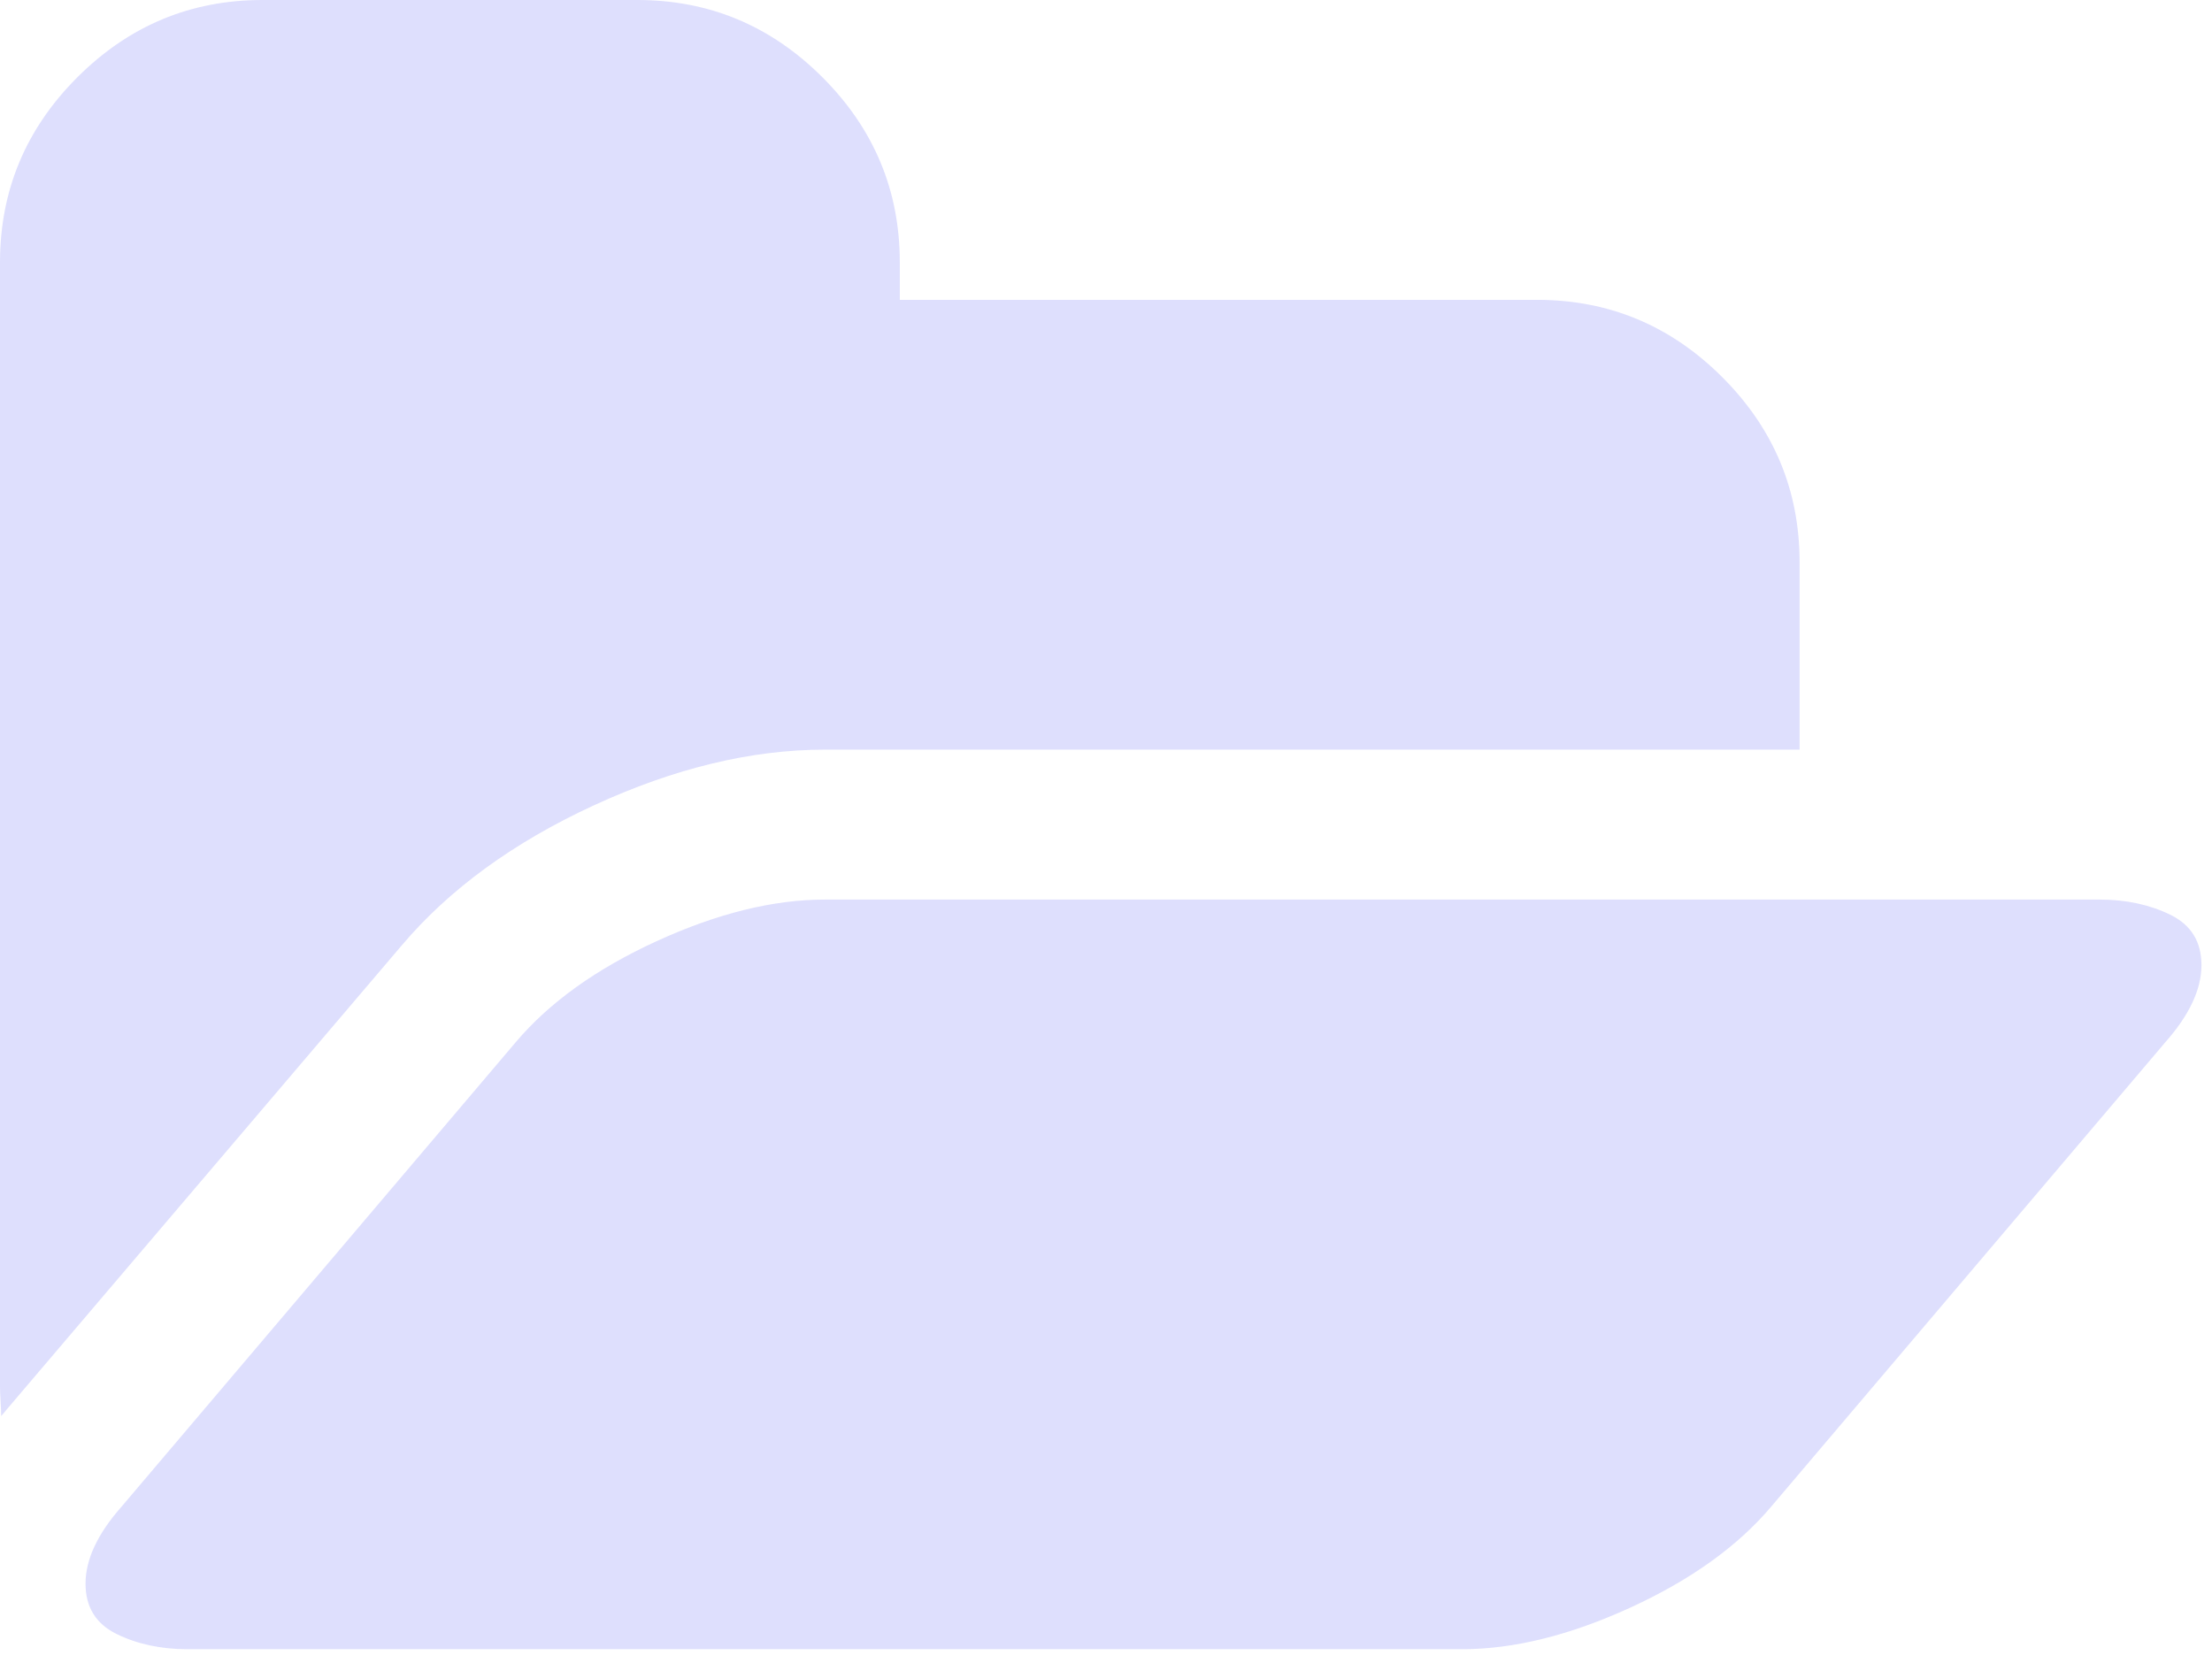 <svg width="129" height="97" viewBox="0 0 129 97" fill="none" xmlns="http://www.w3.org/2000/svg">
<path d="M128.385 56.301C128.385 57.713 127.679 59.216 126.267 60.81L103.309 87.868C101.351 90.191 98.606 92.161 95.076 93.778C91.546 95.395 88.278 96.203 85.271 96.203H10.932C9.383 96.203 8.006 95.907 6.798 95.315C5.591 94.723 4.988 93.744 4.988 92.377C4.988 90.965 5.694 89.462 7.106 87.868L30.064 60.81C32.022 58.487 34.767 56.517 38.297 54.9C41.827 53.283 45.095 52.475 48.102 52.475H122.441C123.989 52.475 125.367 52.771 126.574 53.363C127.782 53.955 128.385 54.934 128.385 56.301ZM104.949 32.797V43.729H48.102C43.82 43.729 39.333 44.811 34.641 46.974C29.95 49.138 26.215 51.86 23.436 55.139L0.41 82.197L0.068 82.606C0.068 82.424 0.057 82.14 0.034 81.752C0.011 81.365 0 81.081 0 80.898V15.305C0 11.114 1.503 7.516 4.51 4.51C7.516 1.503 11.114 0 15.305 0H37.169C41.36 0 44.959 1.503 47.965 4.51C50.971 7.516 52.475 11.114 52.475 15.305V17.491H89.644C93.835 17.491 97.433 18.995 100.44 22.001C103.446 25.007 104.949 28.606 104.949 32.797Z" fill="#5D61F5" fill-opacity="0.2"/>
</svg>
